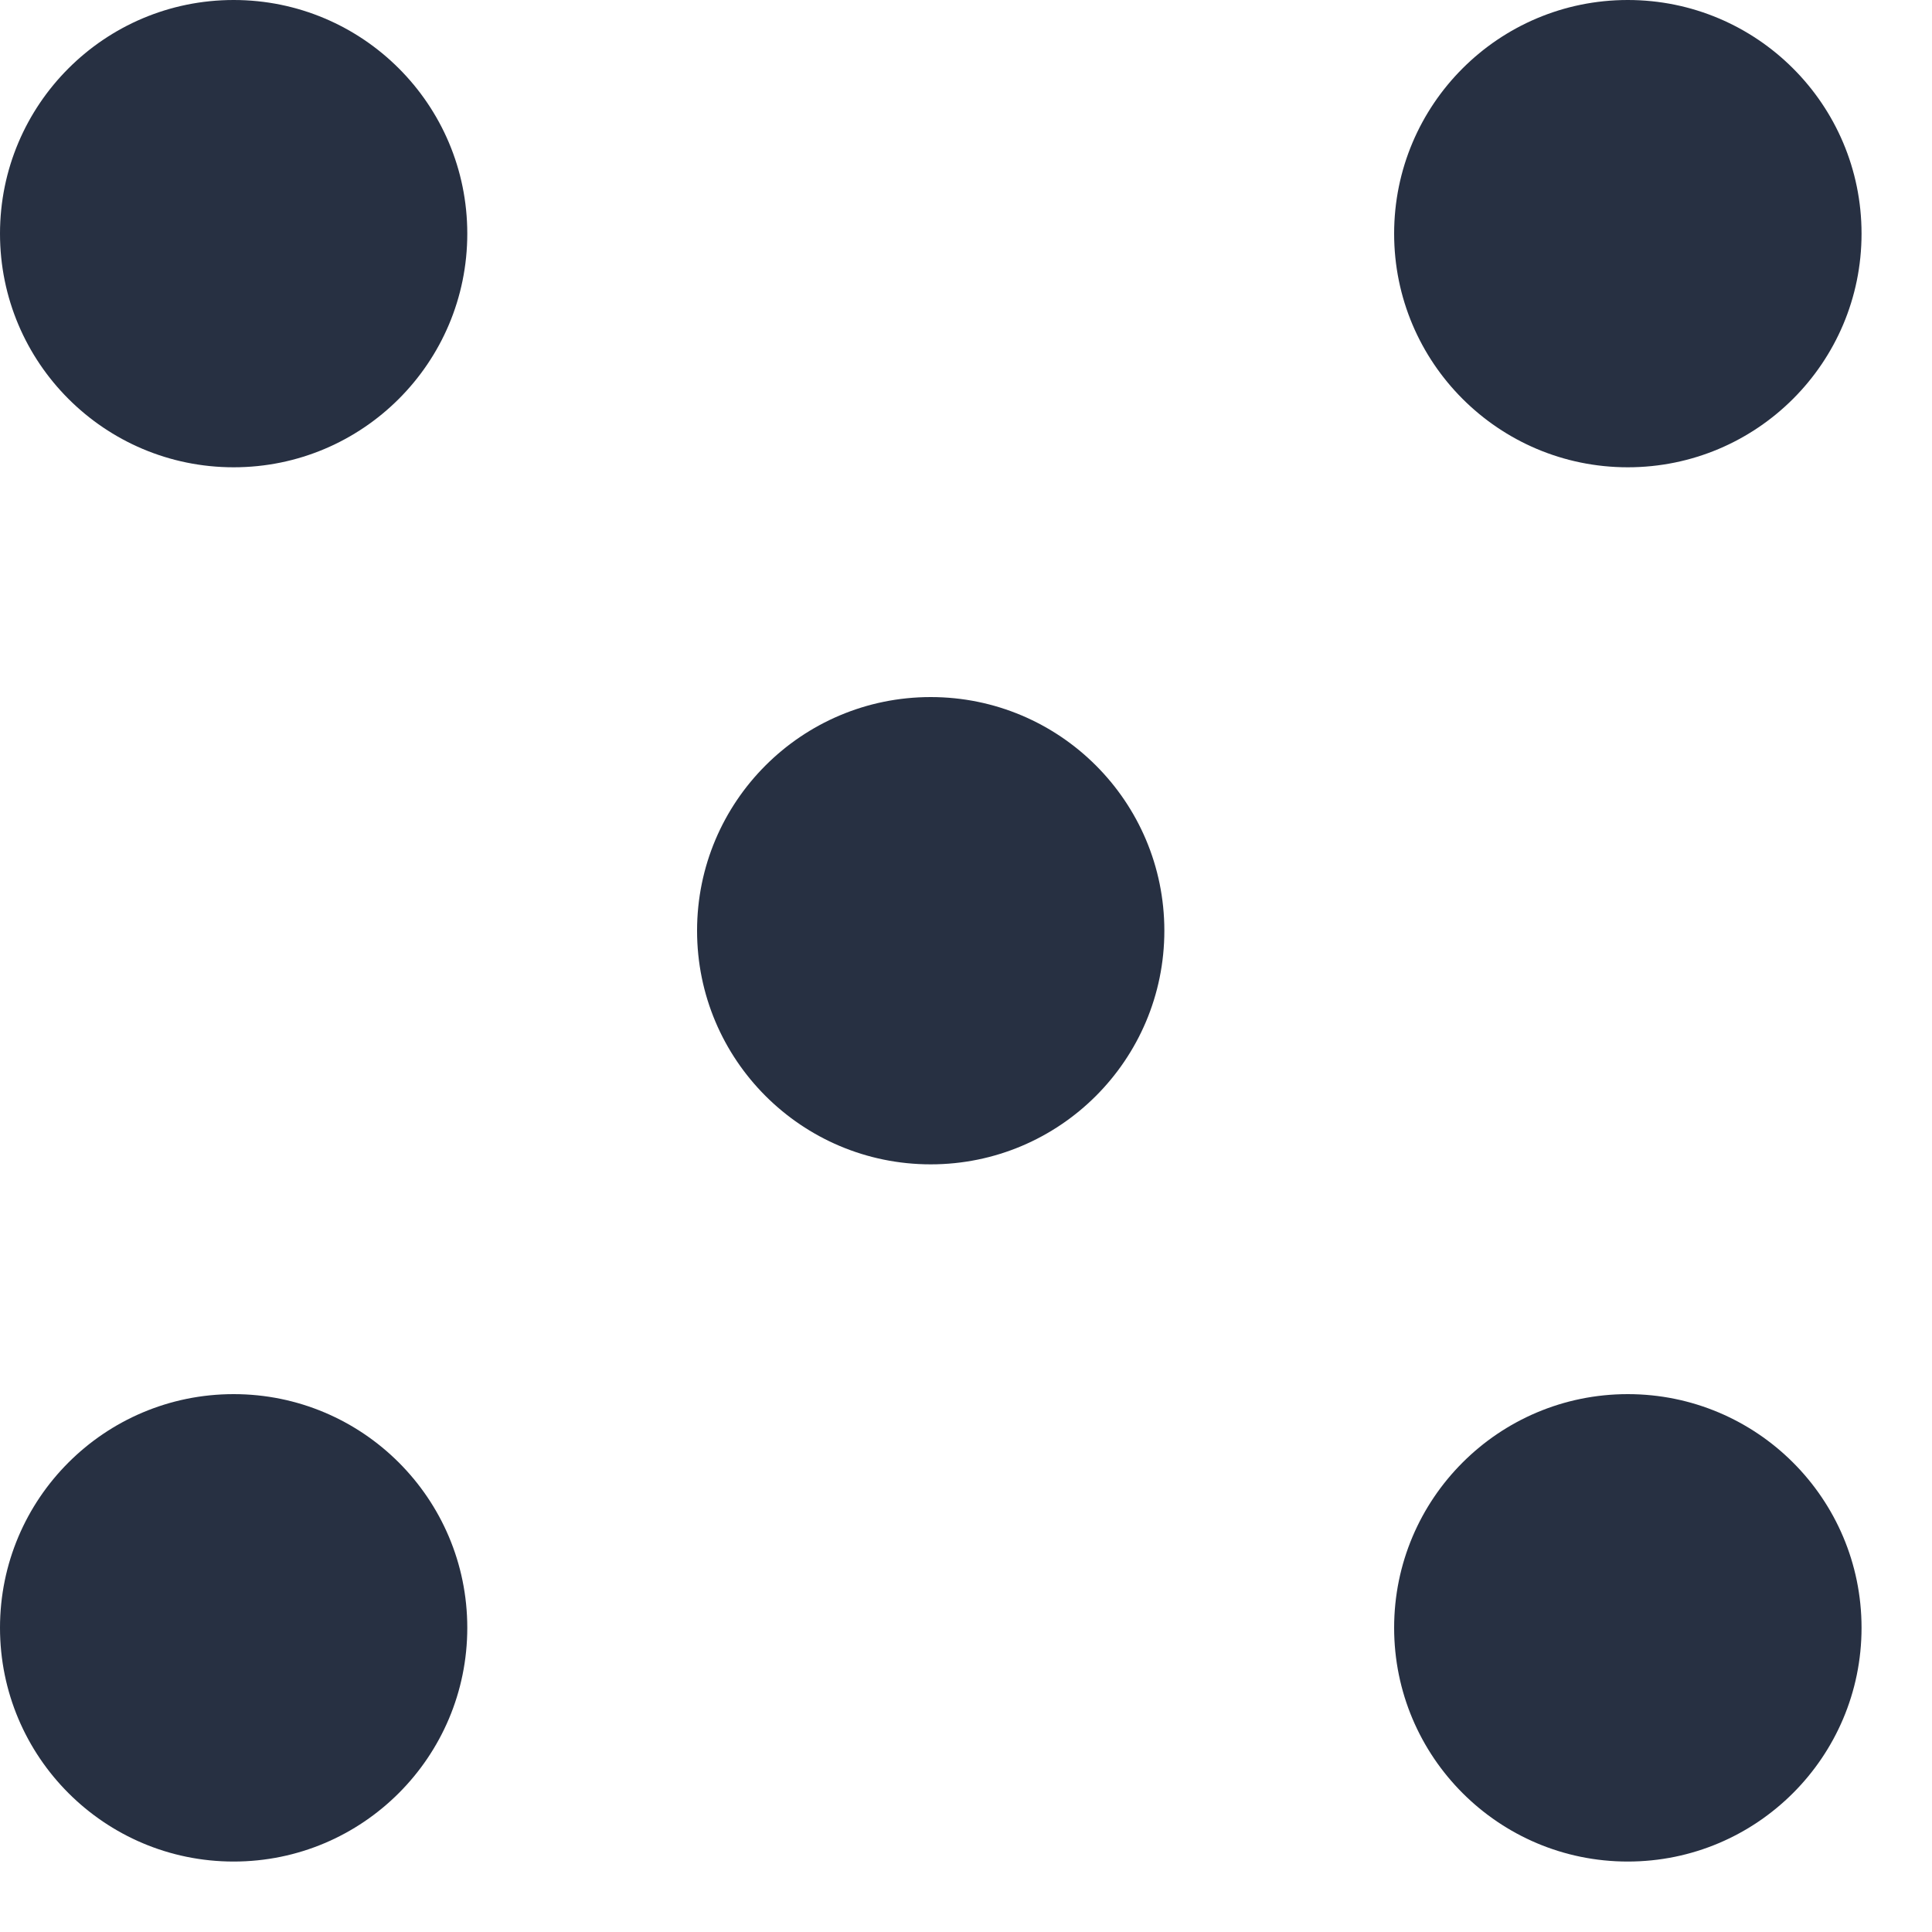 <?xml version="1.0" encoding="UTF-8"?>
<svg width="15px" height="15px" viewBox="0 0 15 15" version="1.1" xmlns="http://www.w3.org/2000/svg" xmlns:xlink="http://www.w3.org/1999/xlink">
    <title>Oval 2</title>
    <g id="User-Flow" stroke="none" stroke-width="1" fill="none" fill-rule="evenodd">
        <g id="Mobile-Menu-(Students)" transform="translate(-391, -134)" fill="#273042" fill-rule="nonzero">
            <g id="User-Nav---Guest-Mobile" transform="translate(8, 106)">
                <g id="Menu" transform="translate(325.5, 26)">
                    <g id="Menu_icon" transform="translate(57.5, 2)">
                        <path d="M12.638,10.824 C13.64,10.824 14.453,11.636 14.453,12.638 C14.453,13.64 13.64,14.453 12.638,14.453 C11.636,14.453 10.824,13.64 10.824,12.638 C10.824,11.636 11.636,10.824 12.638,10.824 Z M1.814,10.824 C2.816,10.824 3.628,11.636 3.628,12.638 C3.628,13.64 2.816,14.453 1.814,14.453 C0.812,14.453 0,13.64 0,12.638 C0,11.636 0.812,10.824 1.814,10.824 Z M7.226,5.412 C8.228,5.412 9.04,6.224 9.04,7.226 C9.04,8.228 8.228,9.04 7.226,9.04 C6.224,9.04 5.412,8.228 5.412,7.226 C5.412,6.224 6.224,5.412 7.226,5.412 Z M1.814,0 C2.816,0 3.628,0.812 3.628,1.814 C3.628,2.816 2.816,3.628 1.814,3.628 C0.812,3.628 0,2.816 0,1.814 C0,0.812 0.812,0 1.814,0 Z M12.638,0 C13.64,0 14.453,0.812 14.453,1.814 C14.453,2.816 13.64,3.628 12.638,3.628 C11.636,3.628 10.824,2.816 10.824,1.814 C10.824,0.812 11.636,0 12.638,0 Z" id="Oval-2"></path>
                    </g>
                </g>
            </g>
        </g>
    </g>
</svg>